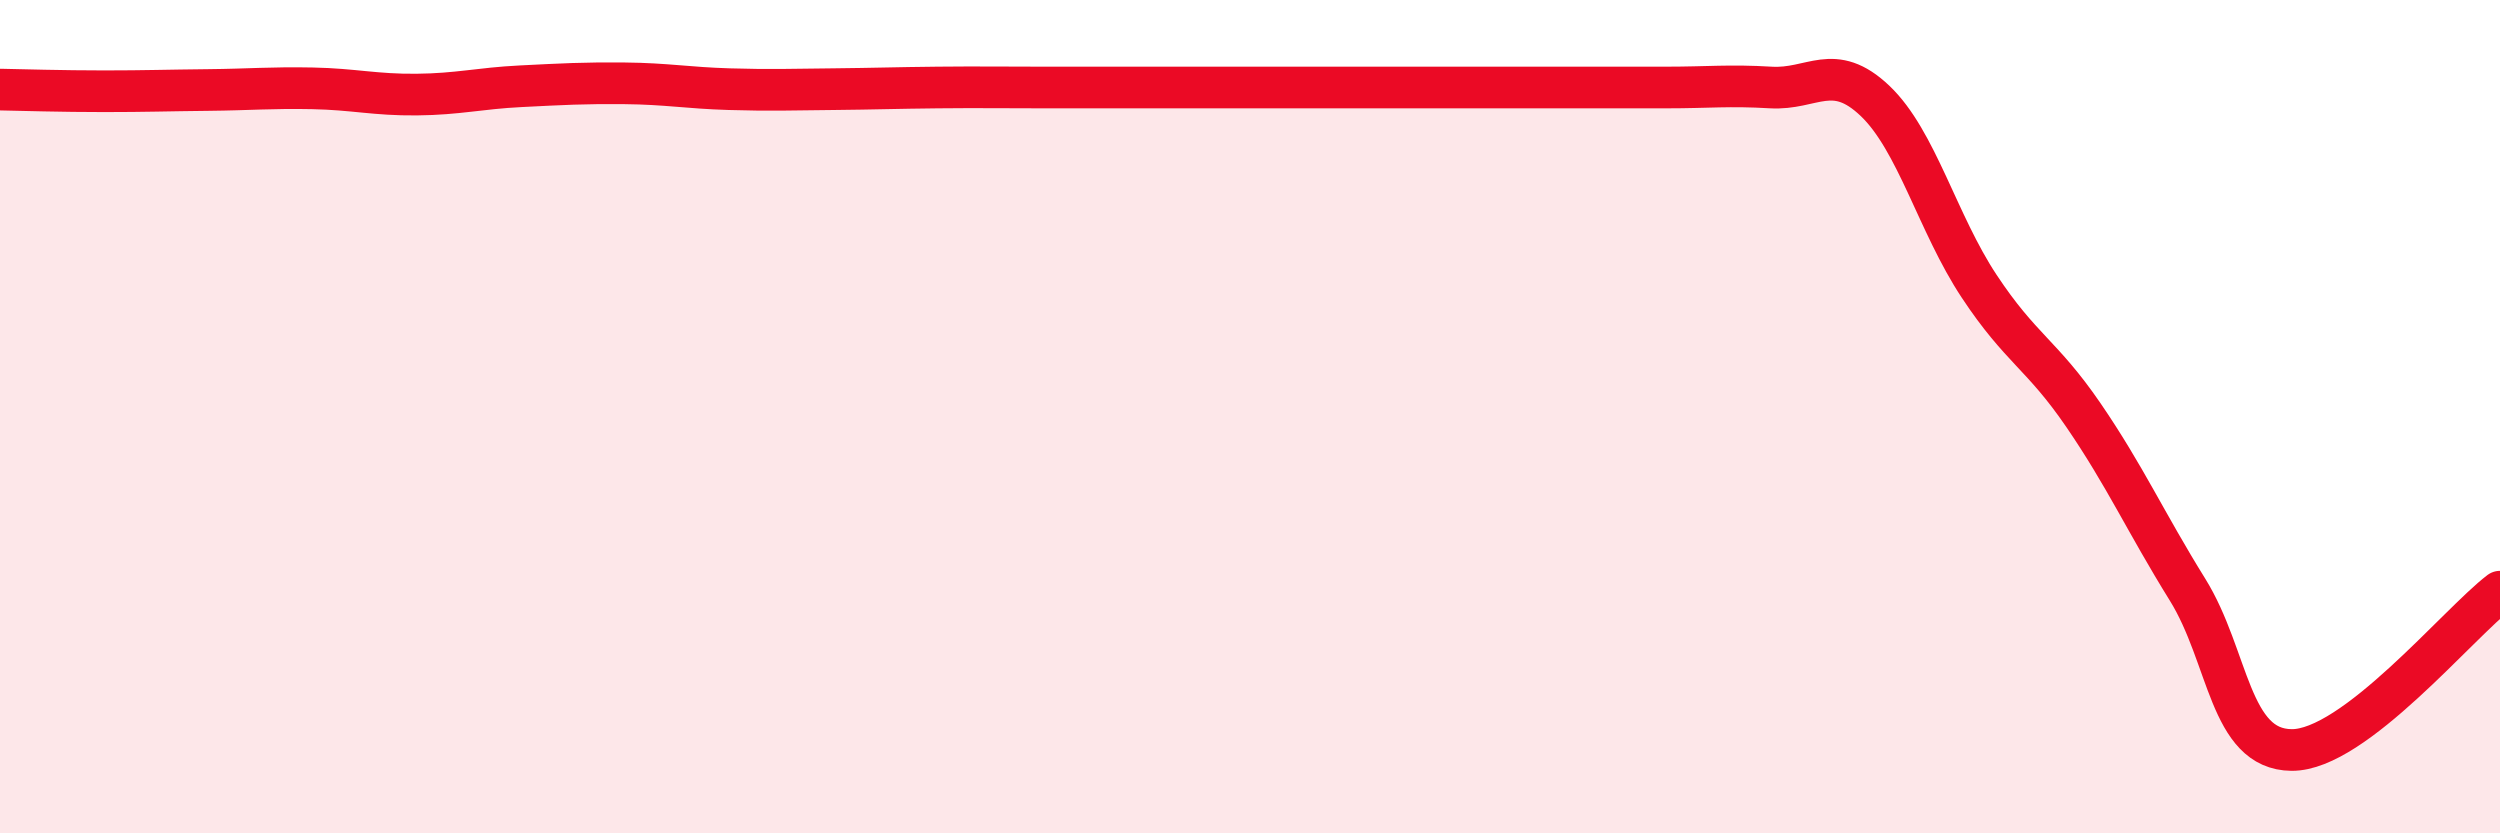 
    <svg width="60" height="20" viewBox="0 0 60 20" xmlns="http://www.w3.org/2000/svg">
      <path
        d="M 0,2.15 C 0.5,2.16 1.5,2.19 2.5,2.19 C 3.5,2.19 4,2.17 5,2.16 C 6,2.15 6.5,2.1 7.5,2.12 C 8.5,2.14 9,2.28 10,2.27 C 11,2.26 11.5,2.12 12.5,2.07 C 13.5,2.02 14,1.99 15,2 C 16,2.01 16.5,2.11 17.5,2.14 C 18.5,2.17 19,2.15 20,2.14 C 21,2.13 21.5,2.11 22.5,2.1 C 23.5,2.09 24,2.1 25,2.1 C 26,2.1 26.5,2.1 27.5,2.1 C 28.5,2.1 29,2.1 30,2.1 C 31,2.1 31.5,2.1 32.5,2.1 C 33.5,2.1 34,2.1 35,2.1 C 36,2.1 36.5,2.1 37.5,2.1 C 38.5,2.1 39,2.1 40,2.1 C 41,2.1 41.5,2.04 42.5,2.1 C 43.5,2.16 44,1.47 45,2.42 C 46,3.37 46.5,5.36 47.5,6.87 C 48.5,8.38 49,8.5 50,9.96 C 51,11.42 51.5,12.54 52.5,14.15 C 53.5,15.76 53.5,17.99 55,18 C 56.5,18.01 59,14.96 60,14.2L60 20L0 20Z"
        fill="#EB0A25"
        opacity="0.1"
        stroke-linecap="round"
        stroke-linejoin="round"
      />
      <path
        d="M 0,2.15 C 0.5,2.16 1.5,2.19 2.5,2.19 C 3.5,2.19 4,2.17 5,2.16 C 6,2.15 6.5,2.1 7.5,2.12 C 8.5,2.14 9,2.28 10,2.27 C 11,2.26 11.5,2.12 12.5,2.07 C 13.5,2.02 14,1.99 15,2 C 16,2.01 16.5,2.11 17.5,2.14 C 18.5,2.17 19,2.15 20,2.14 C 21,2.13 21.5,2.11 22.5,2.1 C 23.5,2.09 24,2.1 25,2.1 C 26,2.1 26.5,2.1 27.5,2.1 C 28.5,2.1 29,2.1 30,2.1 C 31,2.1 31.5,2.1 32.5,2.1 C 33.5,2.1 34,2.1 35,2.1 C 36,2.1 36.5,2.1 37.5,2.1 C 38.5,2.1 39,2.1 40,2.1 C 41,2.1 41.5,2.04 42.5,2.1 C 43.5,2.16 44,1.47 45,2.42 C 46,3.37 46.5,5.36 47.5,6.87 C 48.5,8.38 49,8.5 50,9.96 C 51,11.42 51.5,12.54 52.5,14.15 C 53.5,15.76 53.5,17.99 55,18 C 56.5,18.01 59,14.96 60,14.2"
        stroke="#EB0A25"
        stroke-width="1"
        fill="none"
        stroke-linecap="round"
        stroke-linejoin="round"
      />
    </svg>
  